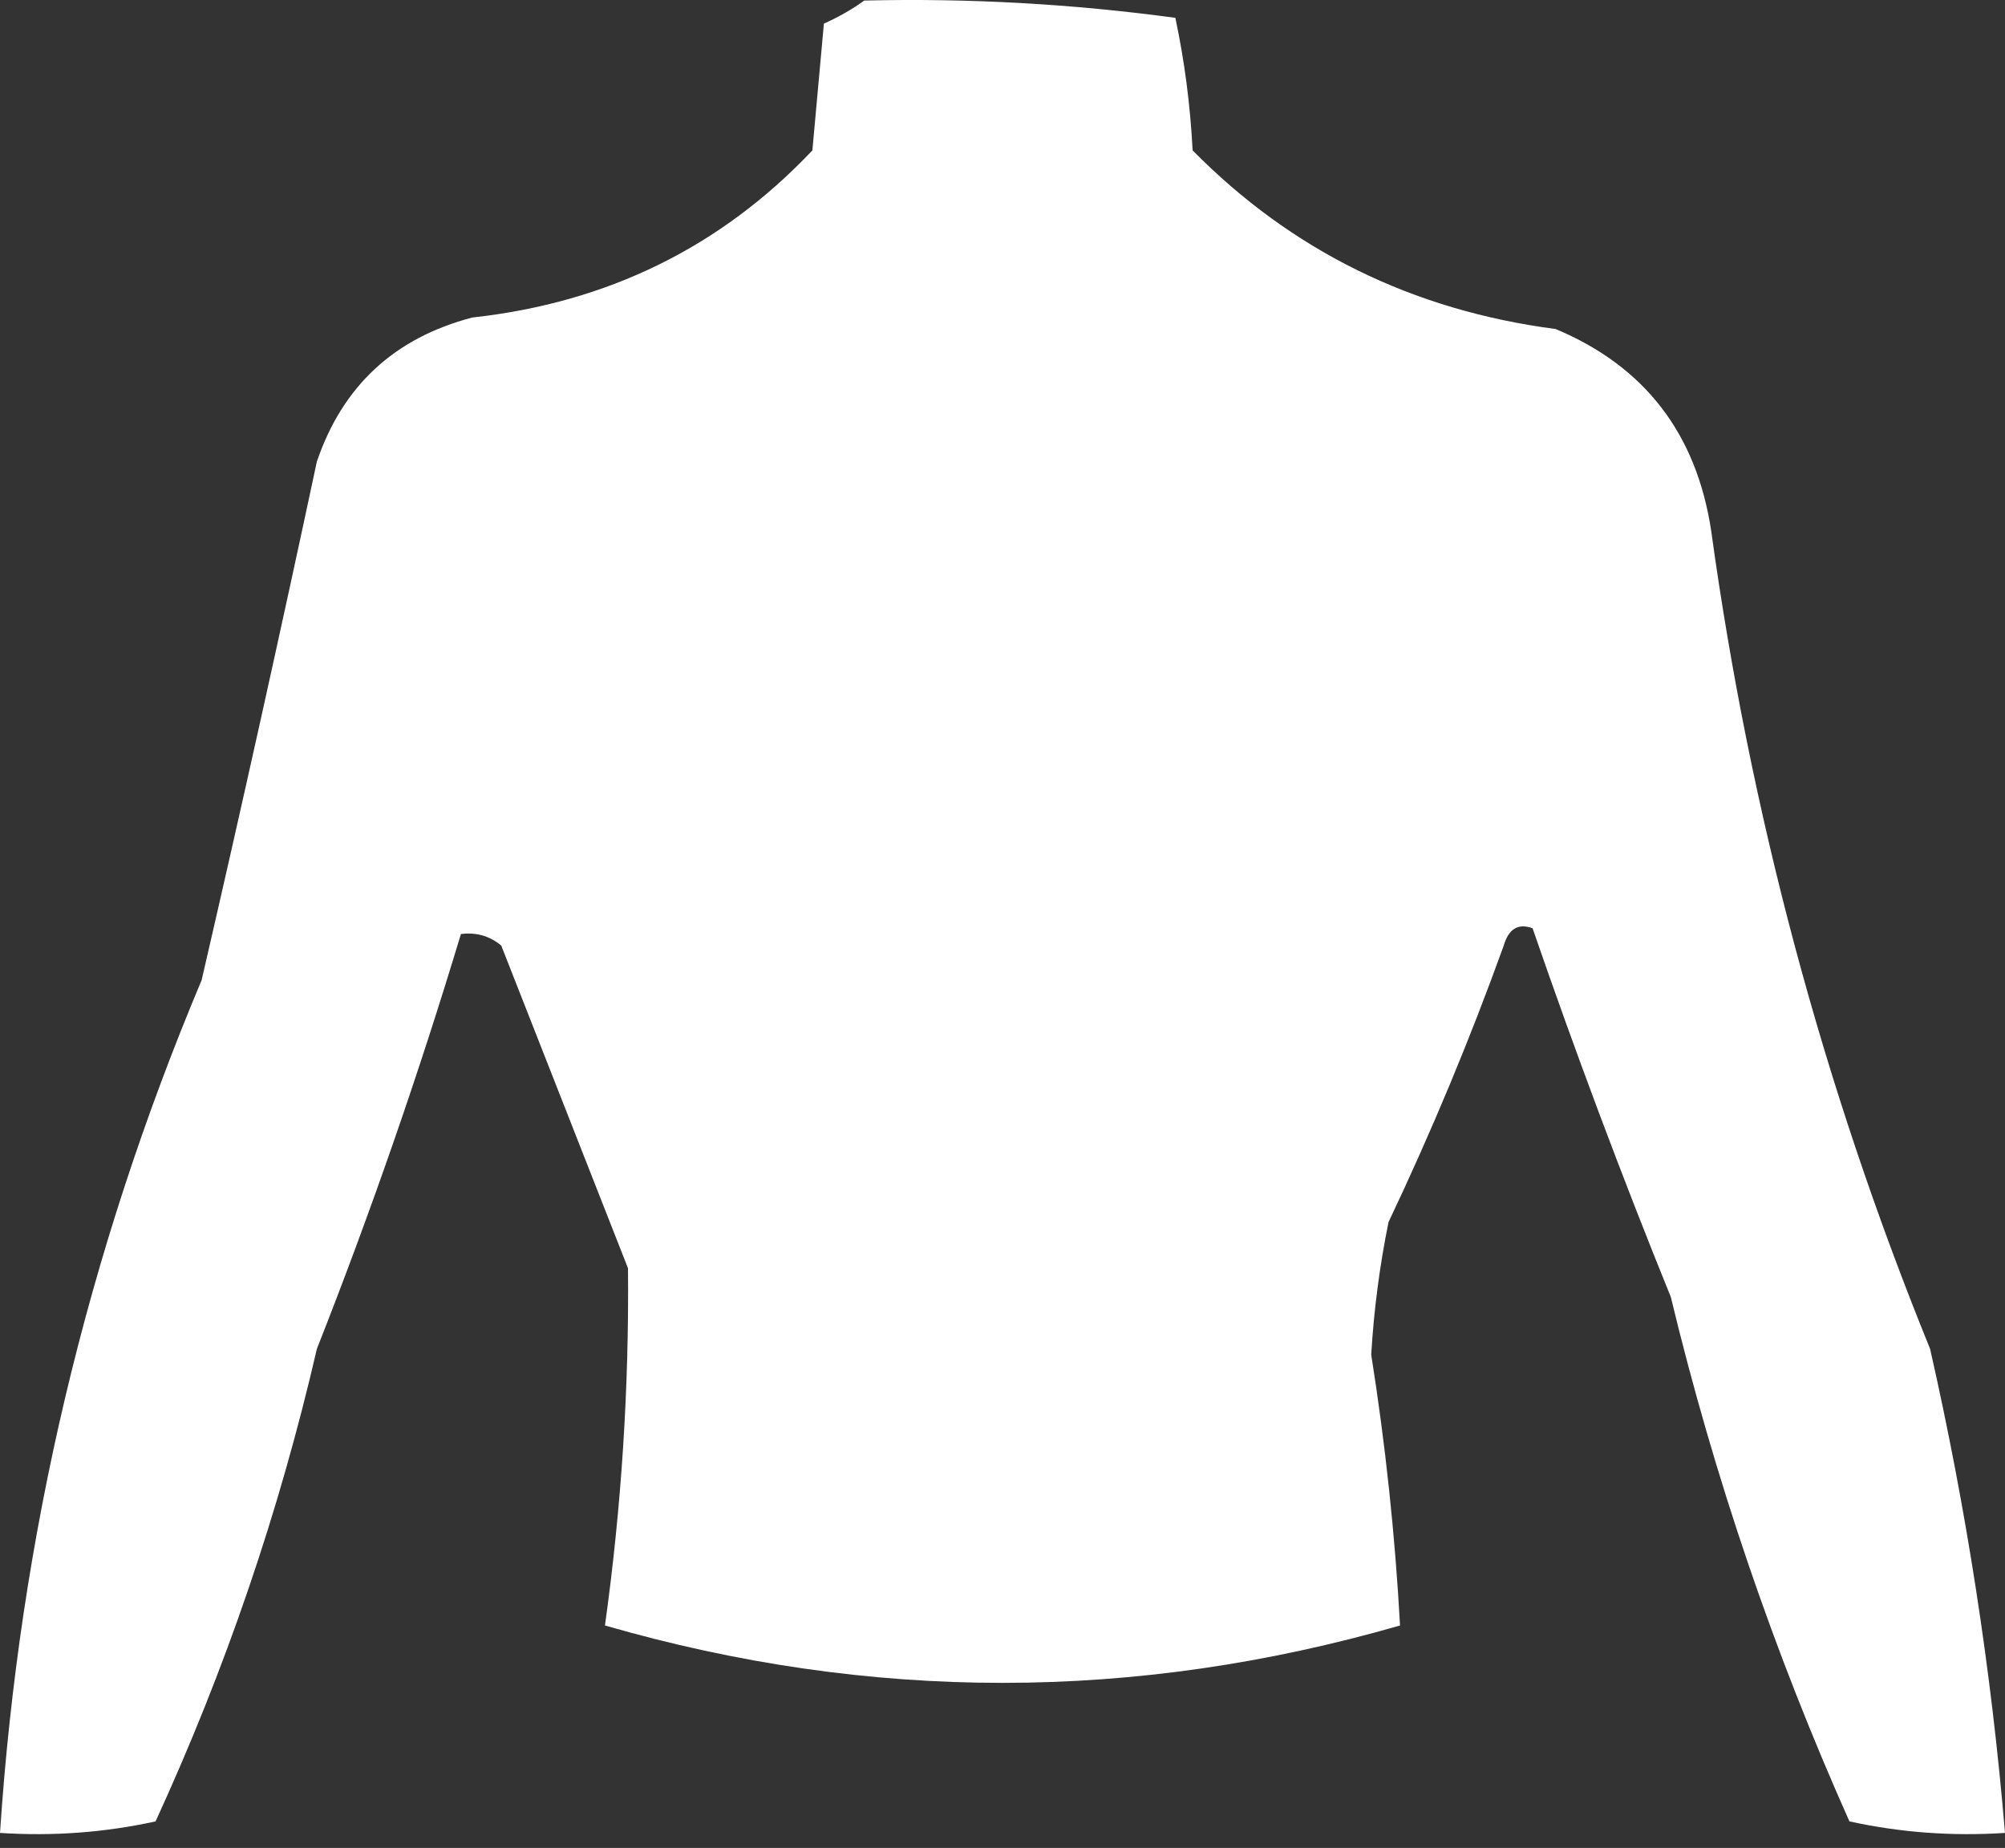 <svg width="51" height="47" viewBox="0 0 51 47" fill="none" xmlns="http://www.w3.org/2000/svg">
<rect x="0" y="0" width="51" height="47" fill="#333333" stroke="none"/>
<path fill-rule="evenodd" clip-rule="evenodd" d="M21.983 0.014C24.633 -0.049 27.271 0.097 29.897 0.454C30.13 1.552 30.277 2.675 30.336 3.825C32.856 6.379 35.933 7.893 39.569 8.368C41.831 9.314 43.15 11.024 43.526 13.497C44.514 20.673 46.37 27.61 49.095 34.308C50.017 38.369 50.652 42.472 51 46.618C49.652 46.706 48.333 46.608 47.043 46.325C45.119 42.017 43.604 37.571 42.5 32.989C41.243 29.89 40.071 26.763 38.983 23.609C38.618 23.476 38.374 23.622 38.25 24.049C37.387 26.441 36.41 28.786 35.319 31.083C35.093 32.197 34.946 33.32 34.879 34.454C35.242 36.749 35.486 39.045 35.612 41.342C28.865 43.288 22.124 43.288 15.388 41.342C15.807 38.334 16.003 35.306 15.974 32.256C14.901 29.523 13.826 26.787 12.75 24.049C12.454 23.804 12.112 23.706 11.724 23.756C10.651 27.318 9.429 30.835 8.06 34.308C7.103 38.451 5.735 42.456 3.957 46.325C2.667 46.608 1.348 46.706 0 46.618C0.498 39.097 2.208 31.867 5.129 24.928C6.143 20.542 7.12 16.145 8.06 11.739C8.716 9.813 10.035 8.592 12.017 8.075C15.457 7.698 18.34 6.281 20.664 3.825C20.762 2.75 20.859 1.675 20.957 0.601C21.339 0.429 21.681 0.234 21.983 0.014Z" fill="white"/>
</svg>
